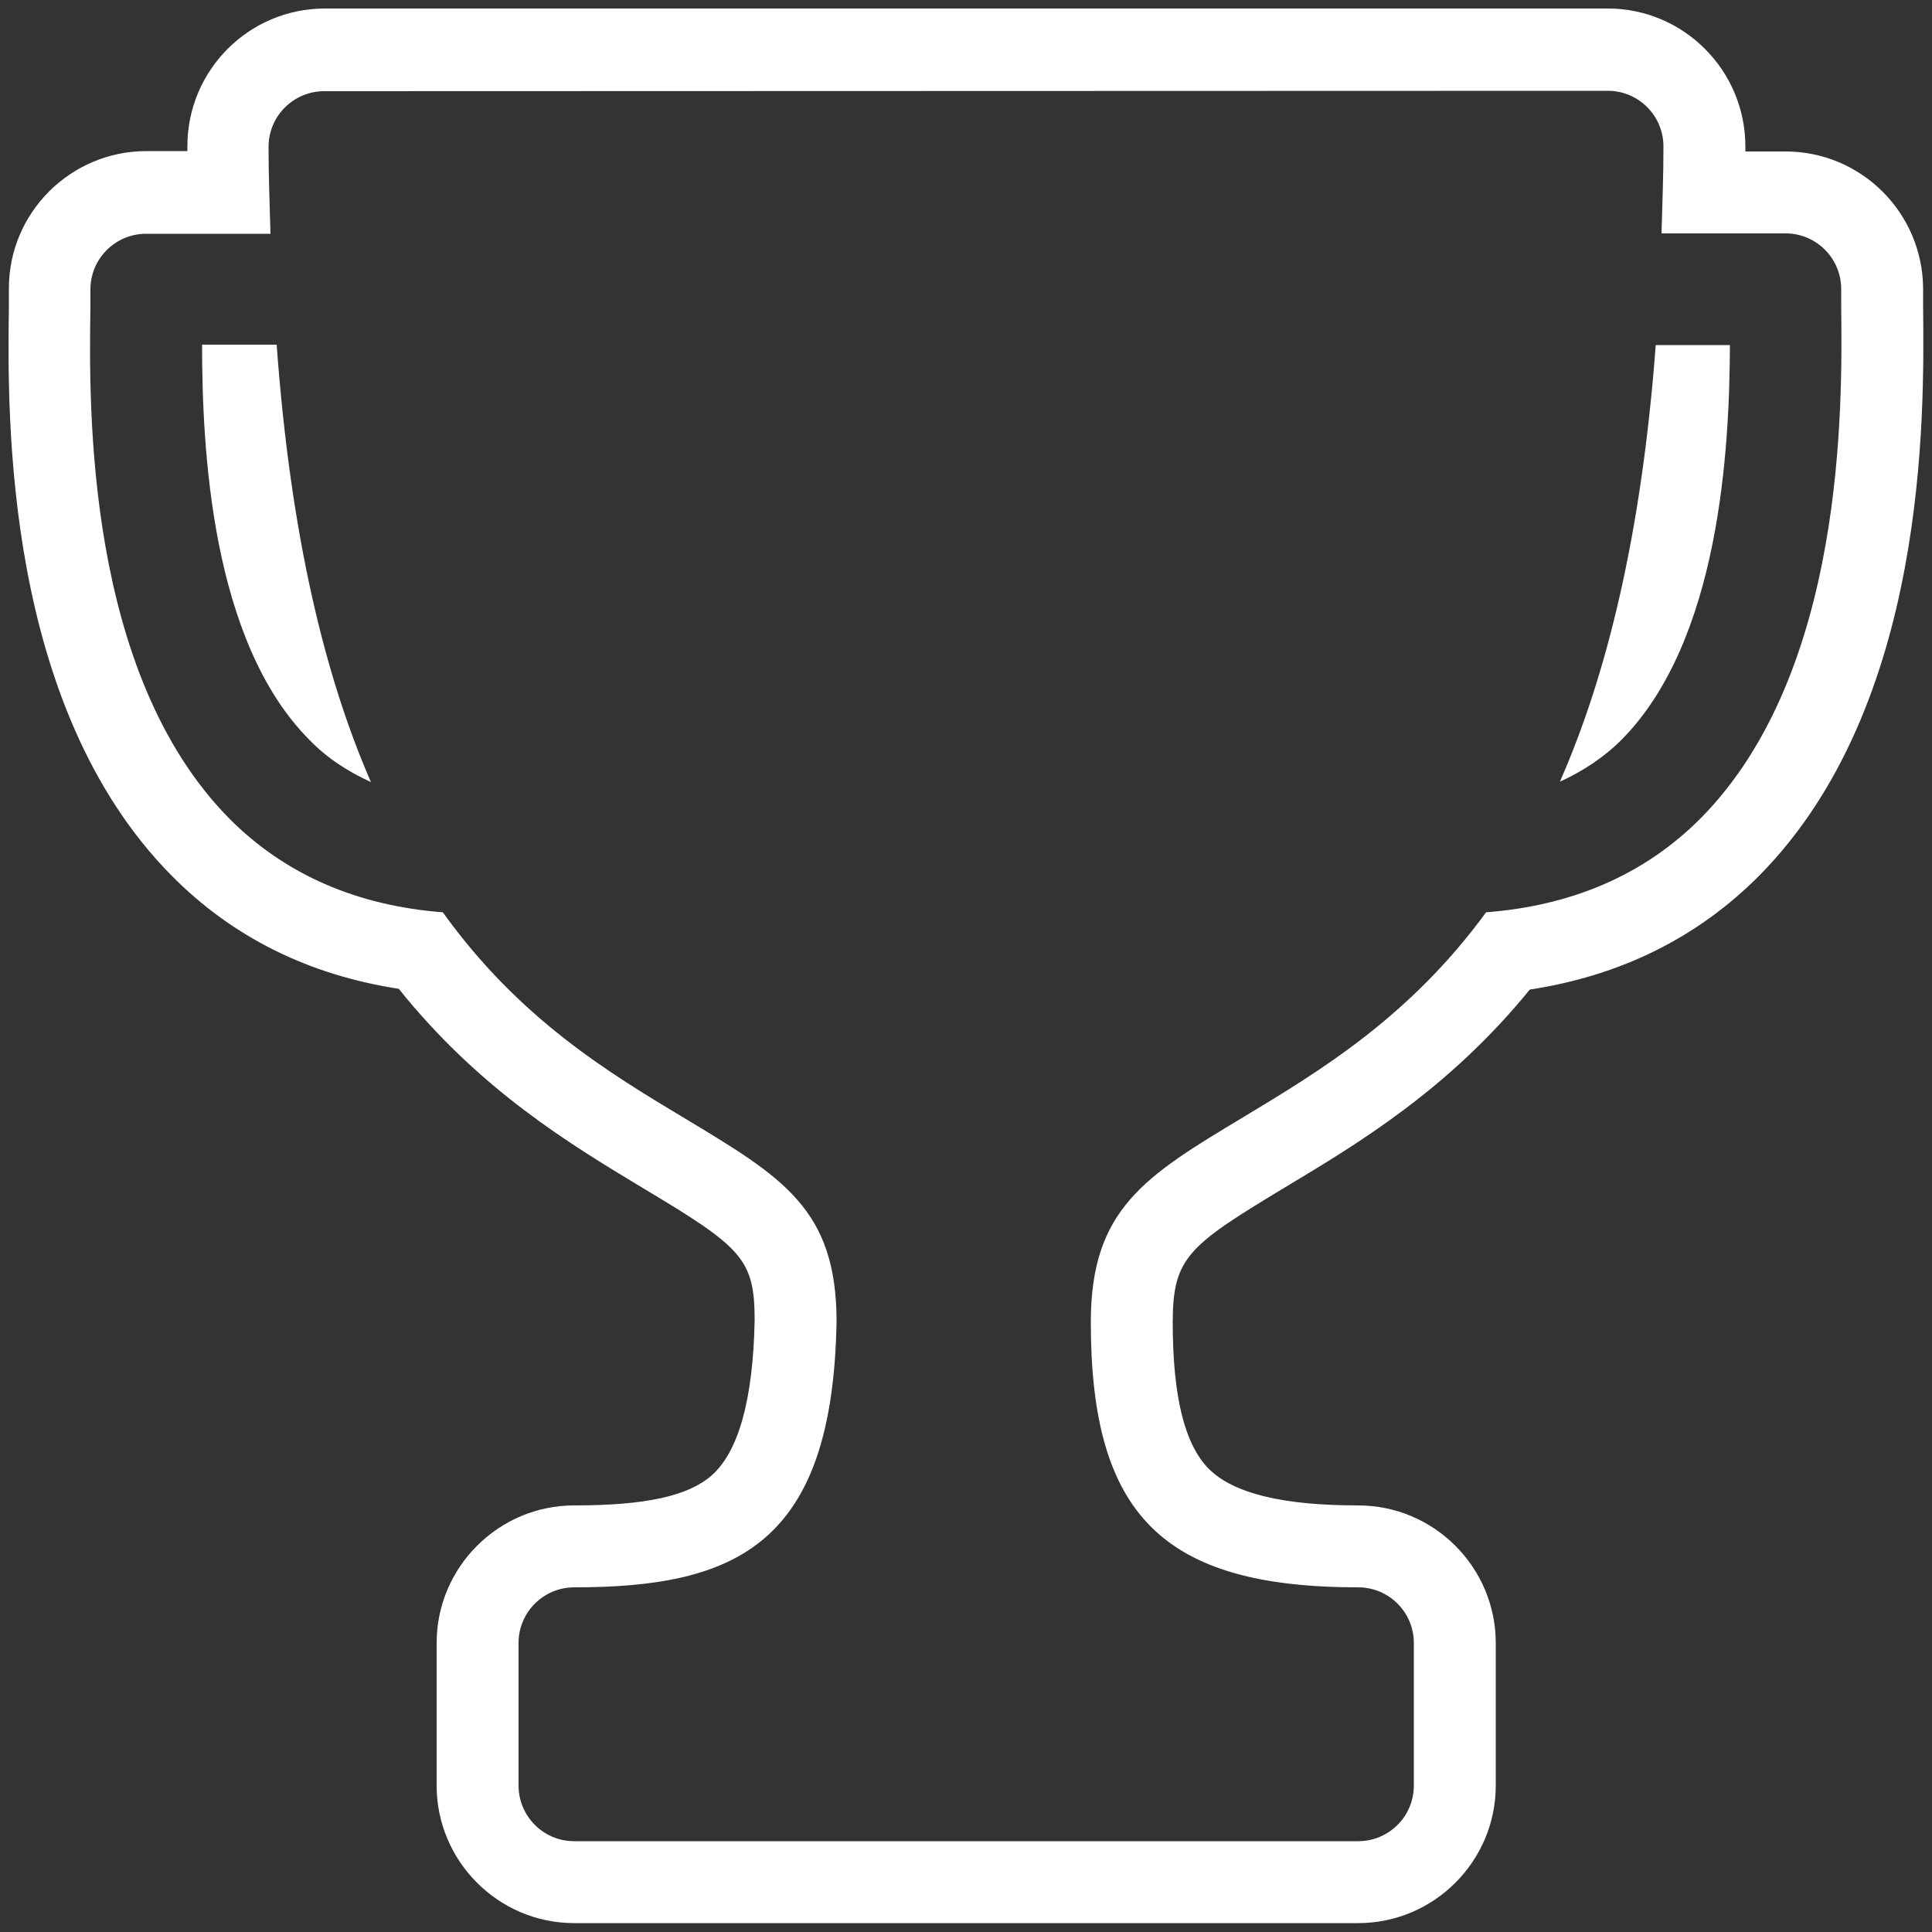 <?xml version="1.0" encoding="utf-8"?>
<!-- Generator: Adobe Illustrator 25.1.0, SVG Export Plug-In . SVG Version: 6.00 Build 0)  -->
<svg version="1.1" id="Layer_1" xmlns="http://www.w3.org/2000/svg" xmlns:xlink="http://www.w3.org/1999/xlink" x="0px" y="0px"
	 viewBox="0 0 500 500" style="enable-background:new 0 0 500 500;" xml:space="preserve">
<rect x="0" y="0" width="500" height="500" fill="#333333" stroke="none"/>
<style type="text/css">
	.st0{fill:#FFFFFF;}
</style>
<path class="st0" d="M416.1,23.5c8,0,14.4,6.5,14.4,14.4c0,7.9-0.3,15.1-0.5,22.5h32.1c8,0,14.4,6.5,14.4,14.4l0,4.6
	c0.3,25.8,1,94.5-36.3,132.3c-14.7,14.8-33.5,22.7-55.6,24.4c-19.8,27.1-42.9,41-62.8,53c-25.5,15.3-39.5,23.8-39.5,53.1
	c0,50,18.8,68.6,69.2,68.6c8,0,14.4,6.5,14.4,14.4v36.9c0,8-6.5,14.4-14.4,14.4H148.6c-8,0-14.4-6.5-14.4-14.4v-36.9
	c0-8,6.5-14.4,14.4-14.4c42.2,0,66.9-11.3,67.9-68.8c0-29-13.9-37.3-39-52.4c-20-12-43.1-25.9-62.9-53.5c-22-1.7-40.7-9.6-55.3-24.3
	c-37.1-37.6-36.3-106.2-35.9-132l0-4.9c0-8,6.5-14.4,14.4-14.4h32.2c-0.2-7.4-0.5-14.6-0.5-22.5c0-8,6.5-14.4,14.4-14.4L416.1,23.5
	 M403.7,202.3c5.9-2.7,11.3-6.2,16-10.9c25.4-25.7,27.9-75.3,28-102.1h-19.2C424.8,138.7,415.7,175,403.7,202.3 M96,202.4
	c-11.9-27.3-20.8-63.7-24.4-113.2H52.3c0,26.7,2.3,76.6,27.7,102.2C84.6,196.2,90.1,199.7,96,202.4 M416.1,2.2h-332
	c-19.7,0-35.6,16-35.6,35.6c0,0.4,0,0.8,0,1.3H37.9c-19.6,0-35.6,15.9-35.6,35.5l0,4.8c-0.4,28.3-1.3,103.2,42,147.1
	c15.8,16,35.5,25.8,58.9,29.4c20.9,26.1,44.3,40.2,63.4,51.7c25.4,15.2,28.7,18.2,28.7,34.1c-0.4,20.6-4.2,34.1-11.2,40.2
	c-6.1,5.3-17.1,7.7-35.5,7.7c-19.6,0-35.6,16-35.6,35.6v36.9c0,19.6,16,35.6,35.6,35.6h202.9c19.6,0,35.6-16,35.6-35.6v-36.9
	c0-19.6-16-35.6-35.6-35.6c-19.6,0-32.2-3.1-38.6-9.4c-6.3-6.3-9.4-18.7-9.4-38c0-16.9,4.2-19.9,29.2-35
	c19-11.4,42.3-25.4,63.2-51.1c23.6-3.6,43.5-13.5,59.4-29.5c43.6-44.1,42.7-119.1,42.4-147.4l0-4.5c-0.1-19.6-16-35.5-35.6-35.5
	h-10.4c0-0.4,0-0.8,0-1.3C451.7,18.2,435.7,2.2,416.1,2.2L416.1,2.2z"/>
</svg>

